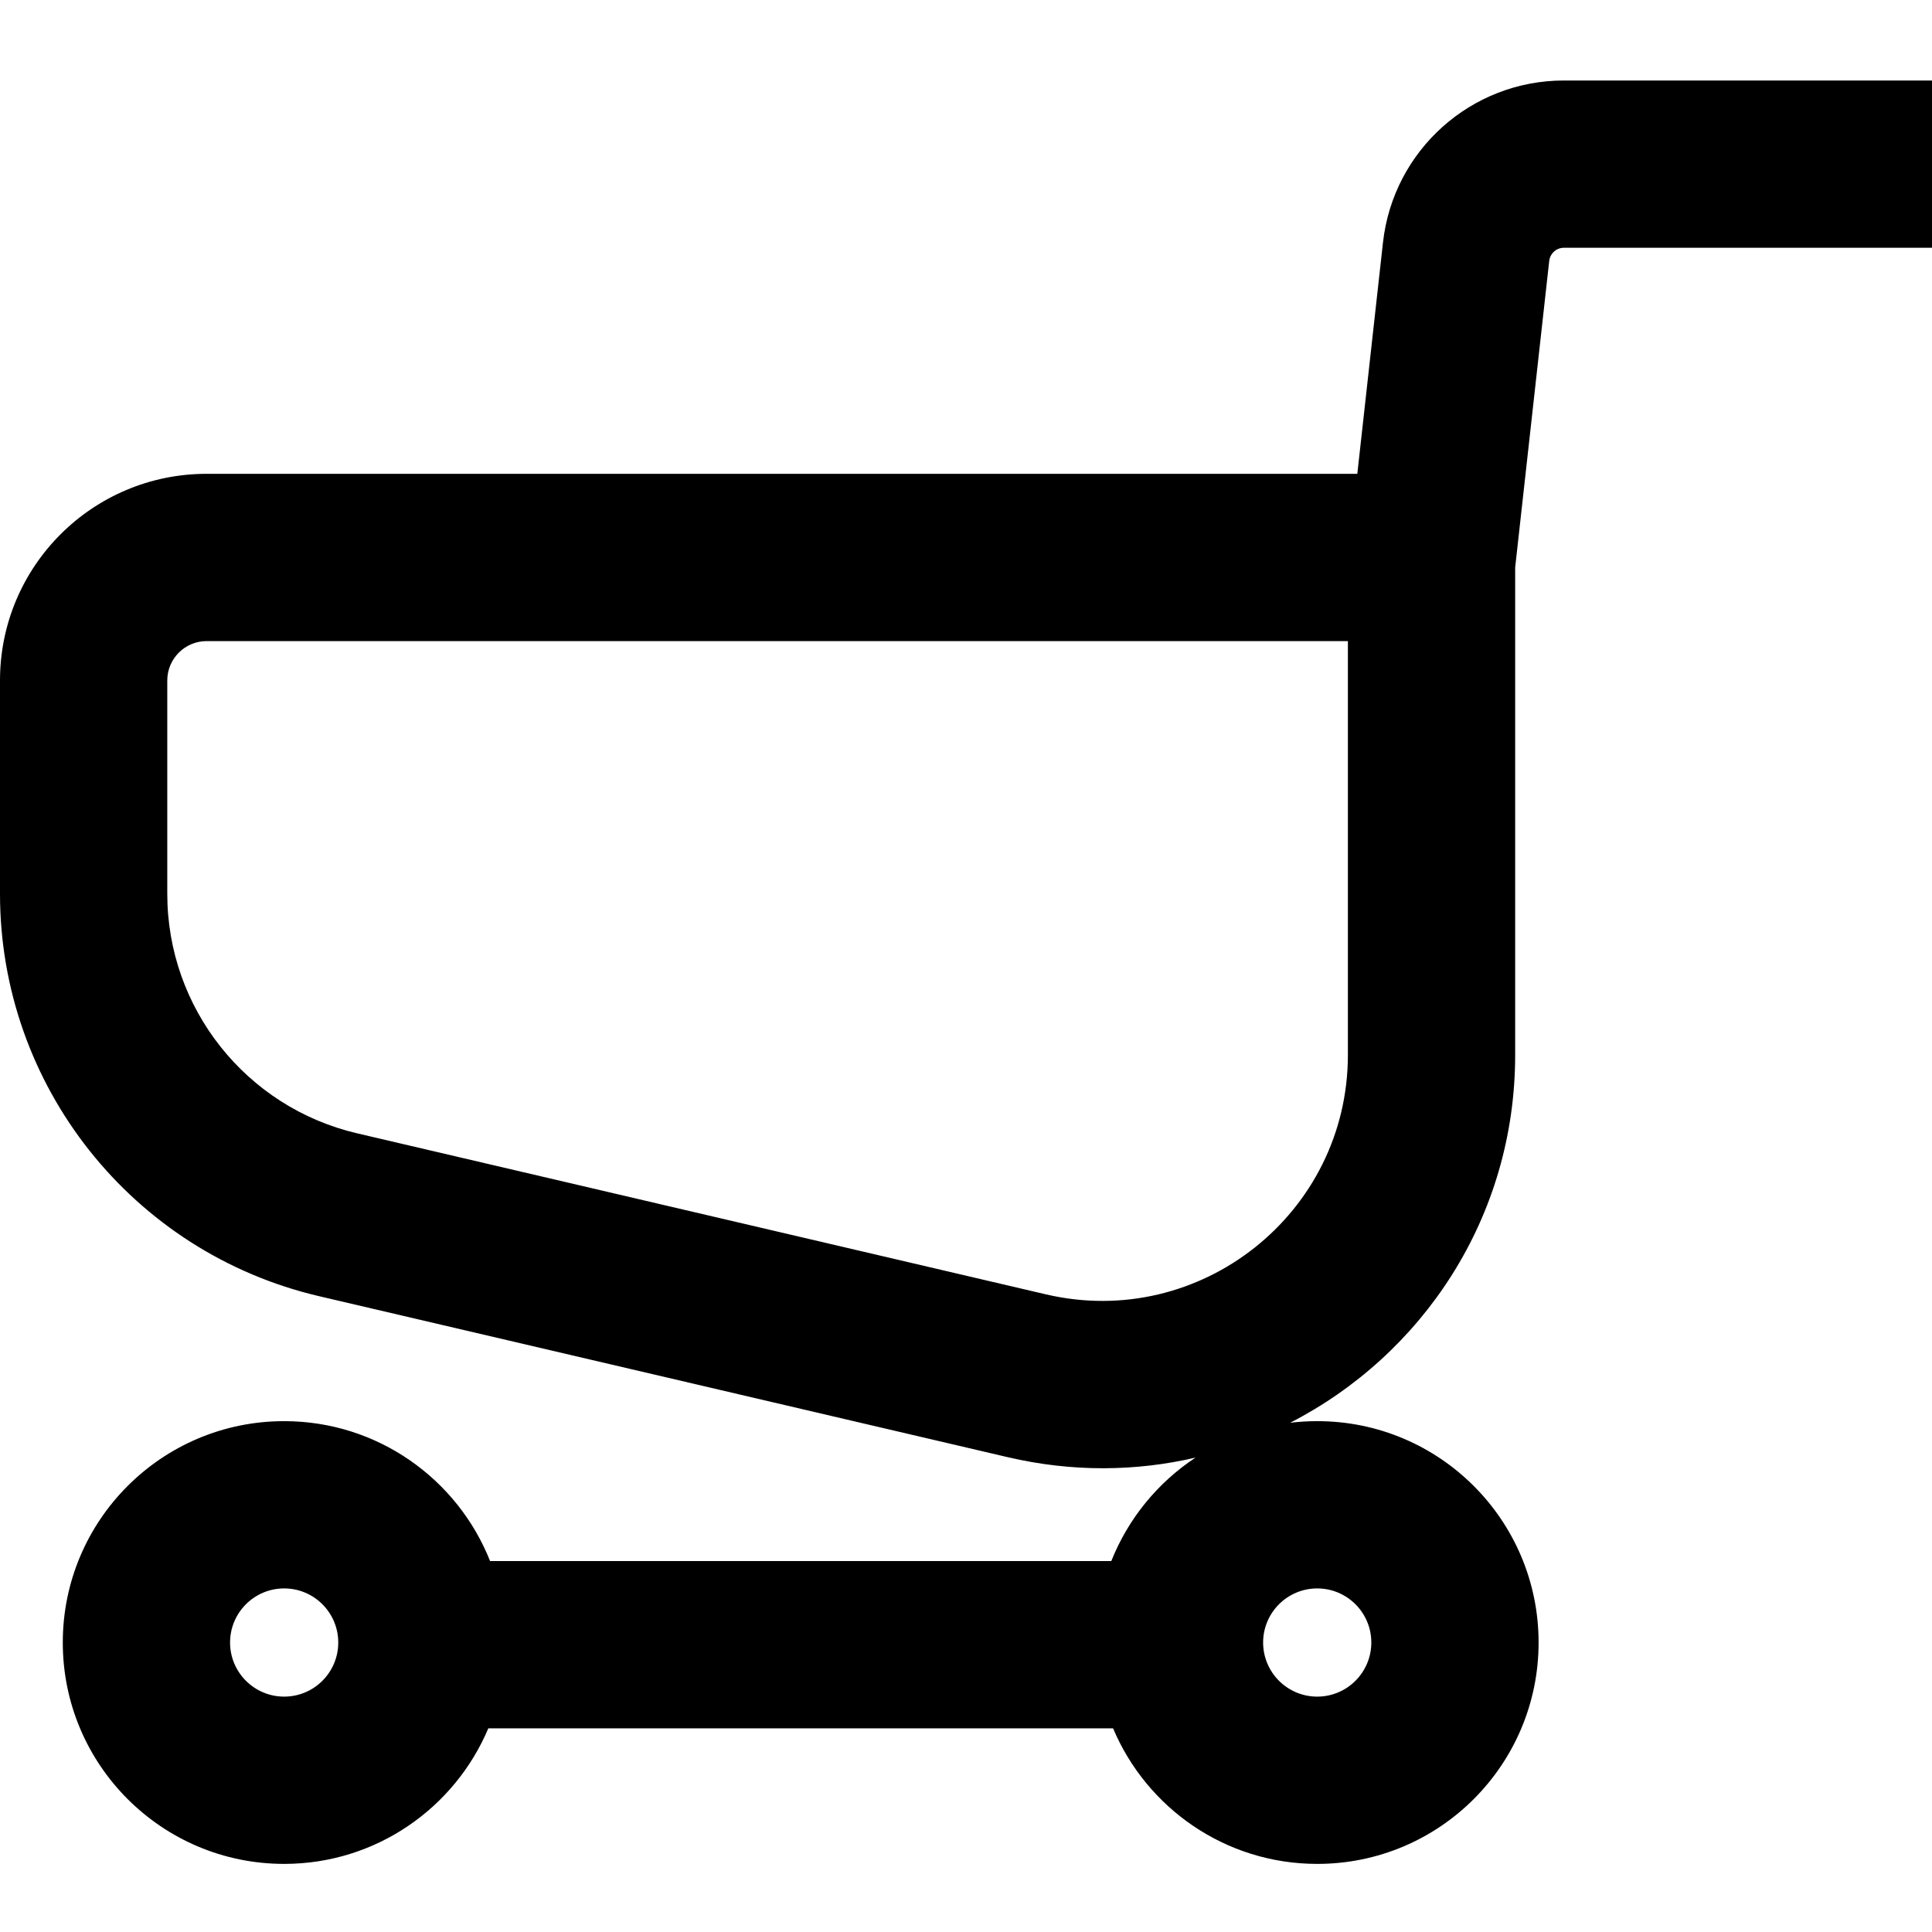 <svg width="24" height="24" viewBox="0 0 24 24" fill="none" xmlns="http://www.w3.org/2000/svg">
<path fill-rule="evenodd" clip-rule="evenodd" d="M19.245 3.241C19.256 3.148 19.334 3.078 19.427 3.078H24V1H19.427C18.275 1 17.308 1.866 17.18 3.011L16.861 5.886H2.567C1.149 5.886 0 7.035 0 8.453V11.104C0 13.488 1.643 15.559 3.965 16.102L12.52 18.102C13.321 18.289 14.113 18.279 14.851 18.107C14.383 18.416 14.015 18.864 13.805 19.392H6.088C5.684 18.374 4.691 17.654 3.53 17.654C2.011 17.654 0.78 18.885 0.78 20.404C0.78 21.923 2.011 23.154 3.53 23.154C4.671 23.154 5.649 22.459 6.066 21.47H13.827C14.244 22.459 15.222 23.154 16.363 23.154C17.882 23.154 19.113 21.923 19.113 20.404C19.113 18.885 17.882 17.654 16.363 17.654C16.25 17.654 16.137 17.661 16.027 17.674C17.665 16.833 18.822 15.13 18.822 13.104V7.049L19.245 3.241ZM2.567 7.964H16.744V13.104C16.744 15.072 14.91 16.527 12.993 16.079L4.438 14.079C3.055 13.756 2.078 12.523 2.078 11.104V8.453C2.078 8.183 2.297 7.964 2.567 7.964ZM2.858 20.404C2.858 20.033 3.159 19.732 3.53 19.732C3.901 19.732 4.202 20.033 4.202 20.404C4.202 20.775 3.901 21.076 3.53 21.076C3.159 21.076 2.858 20.775 2.858 20.404ZM15.691 20.404C15.691 20.033 15.992 19.732 16.363 19.732C16.734 19.732 17.035 20.033 17.035 20.404C17.035 20.775 16.734 21.076 16.363 21.076C15.992 21.076 15.691 20.775 15.691 20.404Z" fill="black"/>
</svg>
